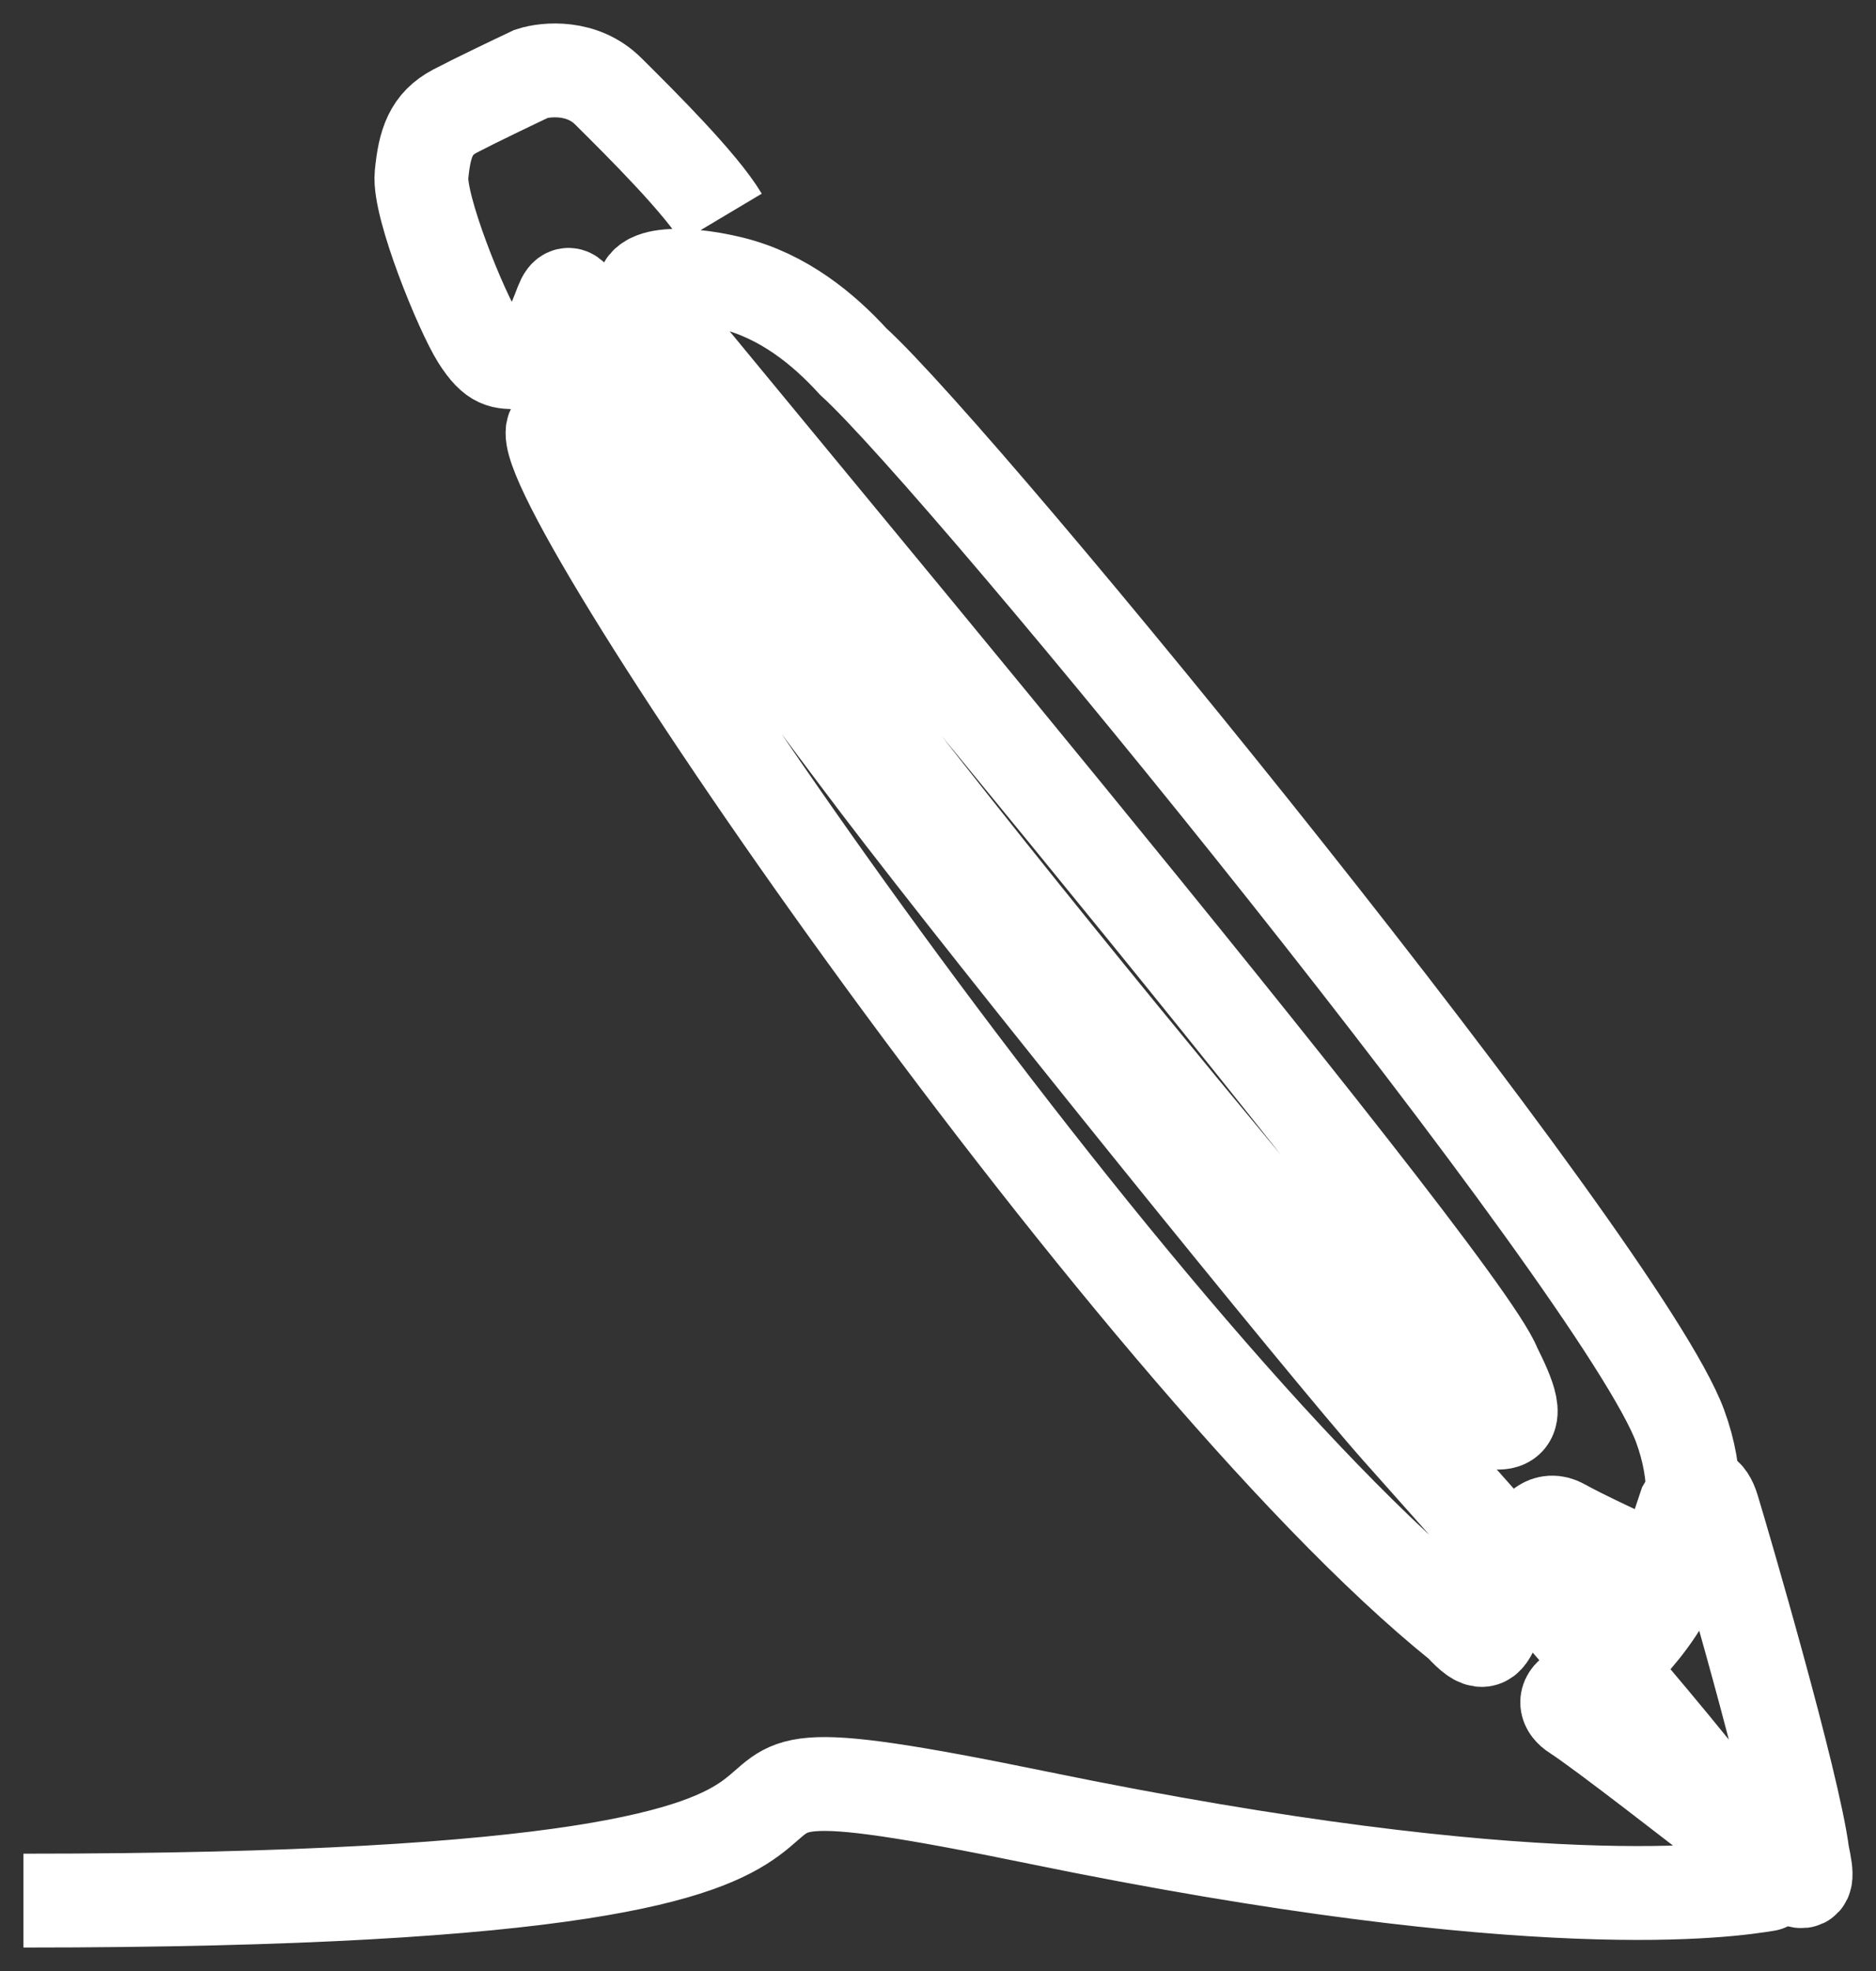 <?xml version="1.0" encoding="UTF-8"?> <svg xmlns="http://www.w3.org/2000/svg" width="40" height="42" viewBox="0 0 40 42" fill="none"><rect x="0" y="0" width="40" height="42" fill="#333333" stroke="none"/><path d="M0.5 40.5C24.391 40.5 10.757 36.398 22.145 38.735C32.818 40.926 36.936 40.275 37.672 40.154C37.81 40.131 37.673 39.834 37.348 39.357M37.348 39.357C36.76 38.492 35.556 37.03 34.265 35.522M37.348 39.357C37.824 39.723 38.174 39.986 38.259 40.032C38.552 40.193 38.534 39.986 38.433 39.509C38.241 38 36.738 32.867 36.52 32.151C36.404 31.77 36.236 31.775 36.1 31.886M37.348 39.357C36.169 38.452 34.213 36.921 33.59 36.516C33.374 36.38 33.349 36.194 33.567 36.063C33.626 36.028 33.909 35.842 34.265 35.522M34.265 35.522C33.649 34.801 33.012 34.07 32.414 33.389M34.265 35.522C35.018 34.847 36.1 33.58 36.1 31.886M32.414 33.389C31.277 32.095 30.277 30.979 29.809 30.451C28.291 28.744 21.186 19.957 18.735 16.729C16.283 13.502 13.044 8.944 12.35 8.696C11.656 8.448 12.217 8.841 11.823 9.112C10.935 9.723 23.972 28.856 31.147 34.614C31.605 35.117 31.691 34.982 31.846 34.646C31.932 34.46 32.189 33.89 32.414 33.389ZM32.414 33.389C32.515 33.164 32.609 32.953 32.68 32.796C32.746 32.617 32.968 32.309 33.318 32.51C33.668 32.711 34.722 33.203 35.206 33.424C35.293 33.445 35.497 33.397 35.615 33.043L35.931 32.097C35.972 32.023 36.032 31.941 36.1 31.886M36.1 31.886C36.1 31.419 36.019 30.921 35.825 30.393C34.598 27.04 20.562 9.848 18.192 7.704C17.57 7.022 16.71 6.307 15.604 6.035C14.497 5.763 13.322 5.792 13.835 6.521C14.348 7.25 31.131 27.225 31.865 29.129C32.165 29.735 32.427 30.31 31.948 30.315C31.468 30.319 29.505 28.77 29.505 28.77C29.505 28.77 16.489 13.538 12.543 6.951C12.323 6.513 12.15 6.009 11.977 6.459C11.804 6.908 11.569 7.579 11.04 7.723C10.729 7.707 10.548 7.758 10.194 7.2C9.841 6.643 8.922 4.402 8.988 3.724C9.053 3.046 9.19 2.637 9.7 2.368C10.109 2.153 10.956 1.748 11.329 1.572C11.646 1.469 12.418 1.397 12.966 1.942L13.001 1.976C13.694 2.665 14.951 3.914 15.383 4.639" stroke="white" stroke-width="2"></path></svg> 